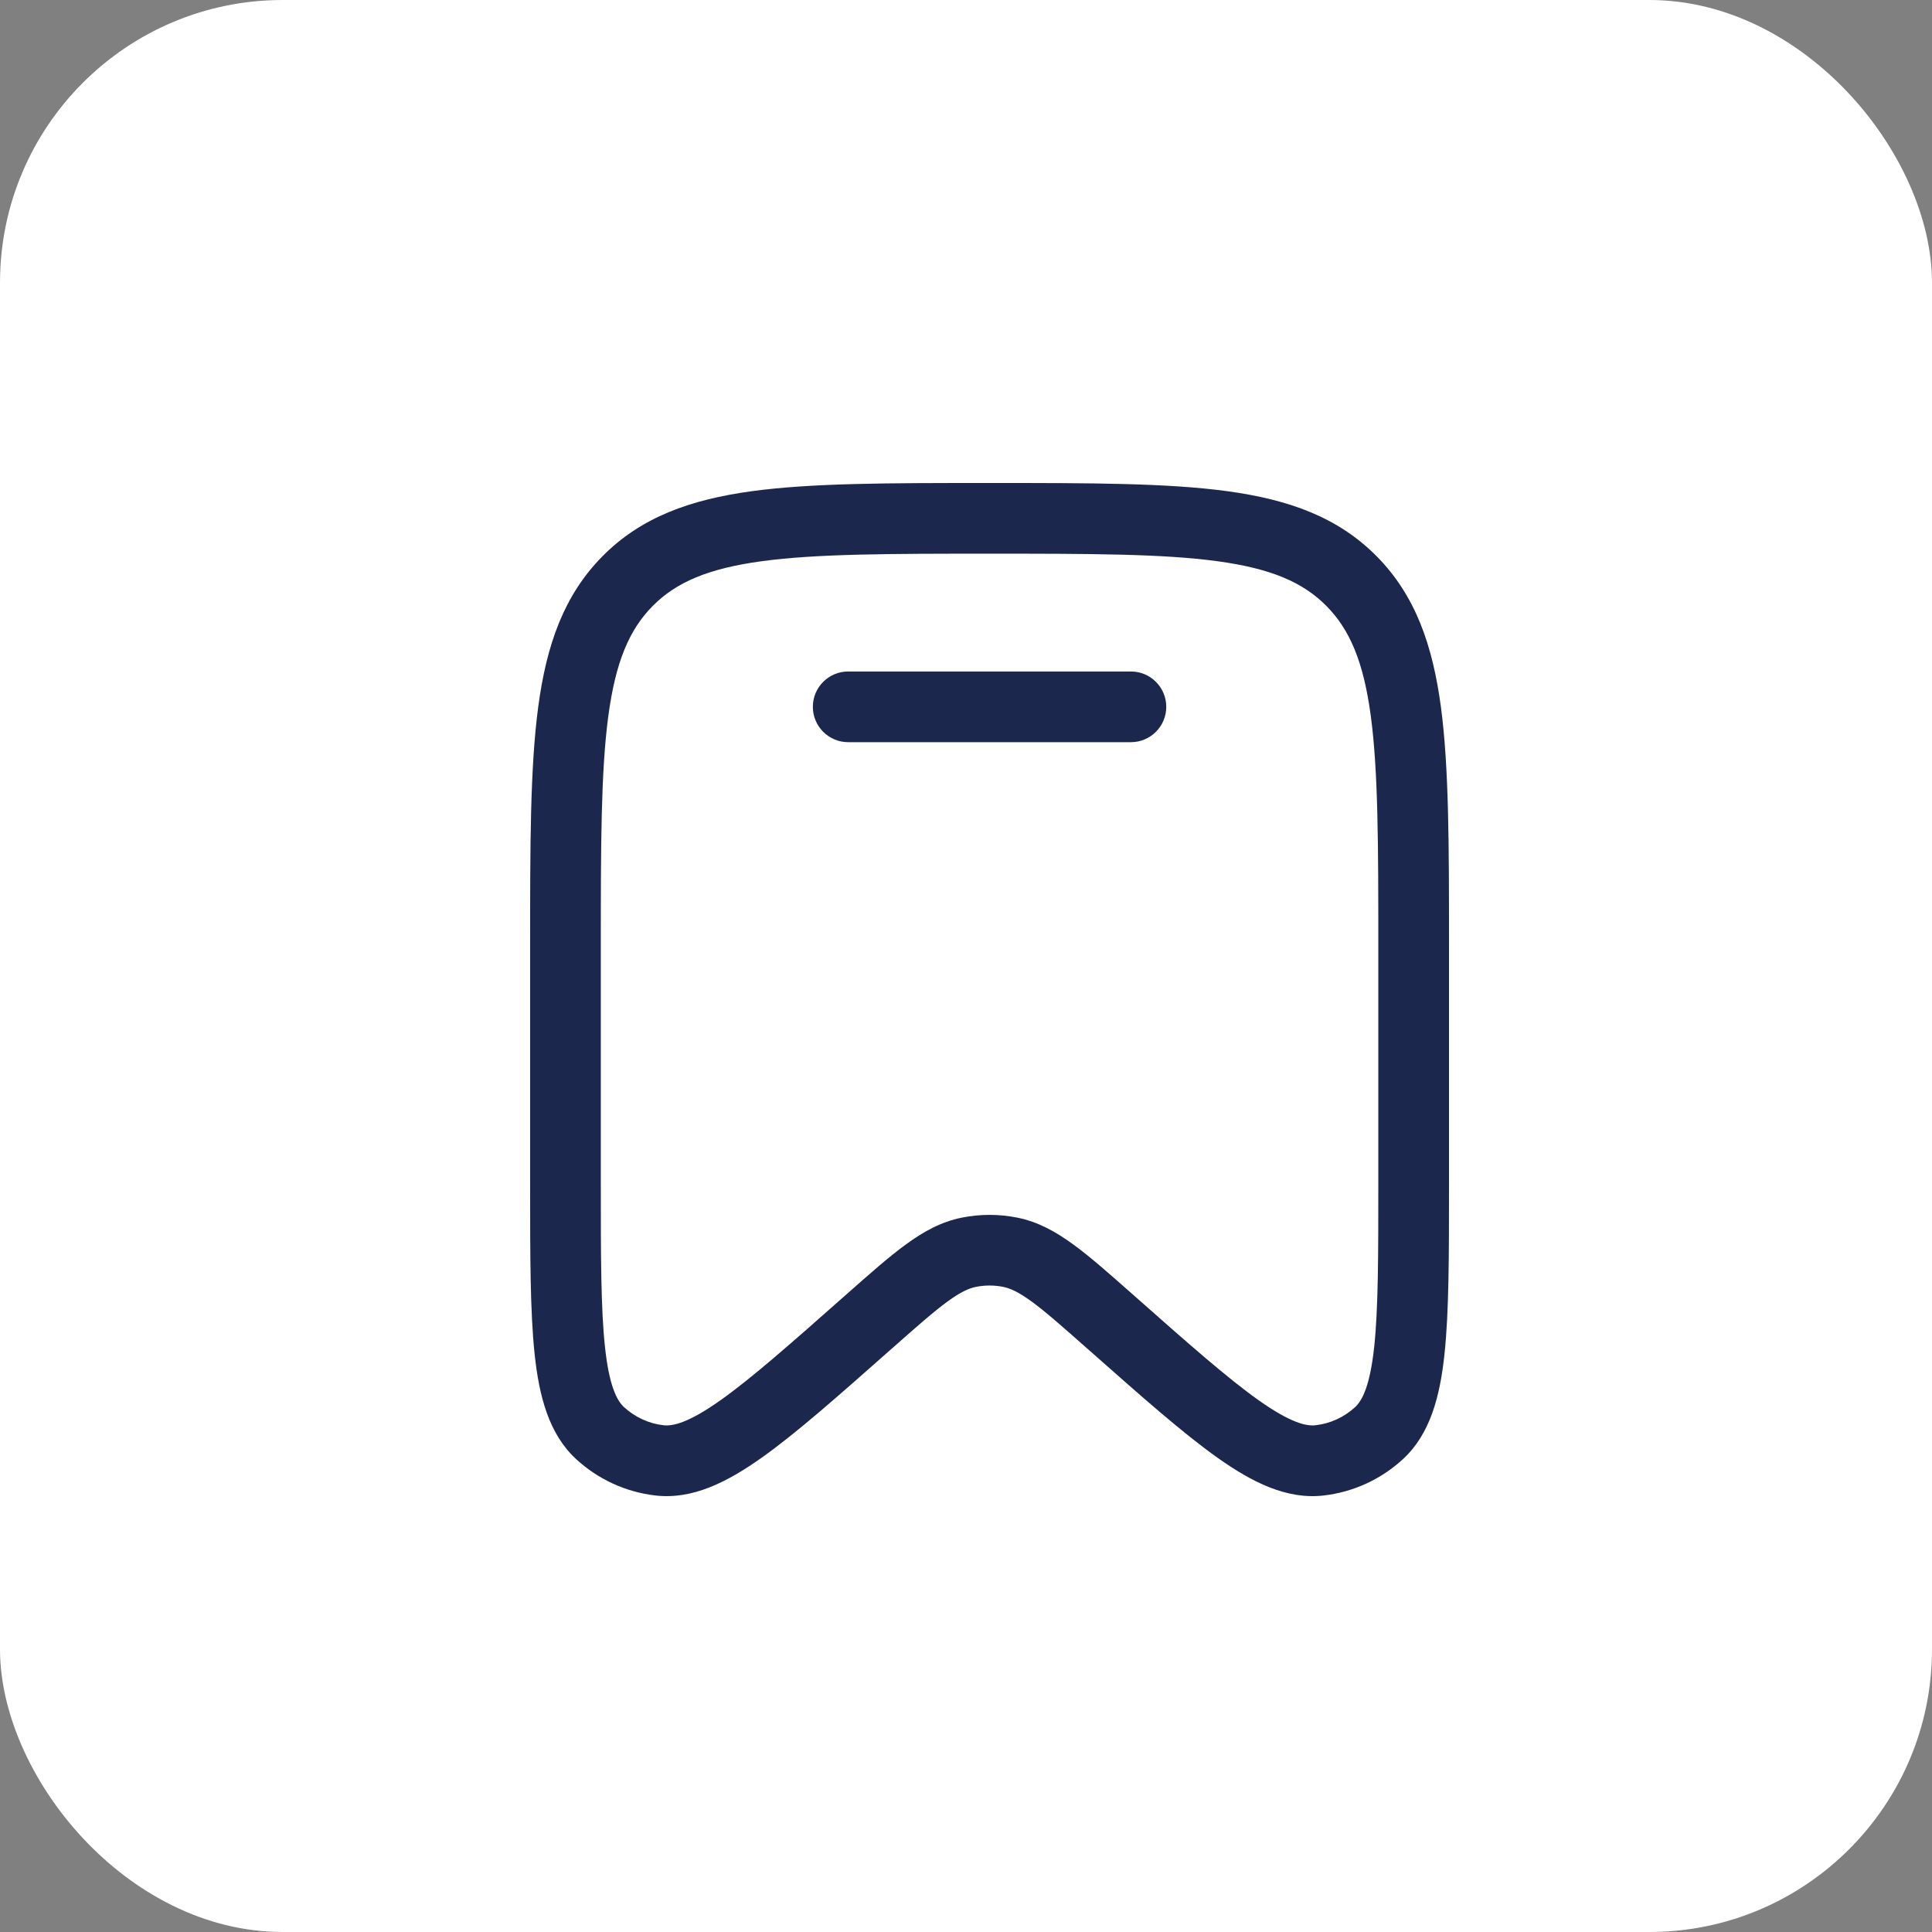 <?xml version="1.0" encoding="UTF-8"?> <svg xmlns="http://www.w3.org/2000/svg" width="41" height="41" viewBox="0 0 41 41" fill="none"><rect x="0" y="0" width="41" height="41" fill="#808080" stroke="none"/><rect width="41" height="41" rx="6" fill="white"></rect><rect width="24" height="24" transform="translate(9 9)" fill="white"></rect><path d="M18 14.25C17.586 14.25 17.25 14.586 17.25 15C17.25 15.414 17.586 15.75 18 15.75H24C24.414 15.75 24.75 15.414 24.75 15C24.75 14.586 24.414 14.25 24 14.25H18Z" fill="#1C274D"></path><path fill-rule="evenodd" clip-rule="evenodd" d="M20.942 10.25C18.87 10.25 17.237 10.25 15.961 10.423C14.651 10.601 13.606 10.975 12.785 11.805C11.965 12.634 11.597 13.687 11.421 15.007C11.25 16.296 11.25 17.945 11.25 20.041V25.139C11.25 26.647 11.25 27.84 11.346 28.739C11.441 29.627 11.645 30.428 12.226 30.964C12.692 31.394 13.282 31.665 13.912 31.737C14.699 31.827 15.434 31.451 16.159 30.938C16.892 30.419 17.781 29.632 18.902 28.64L18.939 28.608C19.459 28.148 19.811 27.837 20.105 27.622C20.389 27.415 20.562 27.34 20.708 27.31C20.901 27.271 21.099 27.271 21.292 27.31C21.438 27.34 21.611 27.415 21.895 27.622C22.189 27.837 22.541 28.148 23.061 28.608L23.098 28.64C24.219 29.632 25.108 30.419 25.841 30.938C26.566 31.451 27.301 31.827 28.088 31.737C28.718 31.665 29.308 31.394 29.774 30.964C30.355 30.428 30.559 29.627 30.654 28.739C30.75 27.84 30.75 26.647 30.75 25.139V20.041C30.75 17.945 30.75 16.296 30.579 15.007C30.403 13.687 30.035 12.634 29.215 11.805C28.394 10.975 27.349 10.601 26.039 10.423C24.763 10.25 23.13 10.25 21.058 10.25H20.942ZM13.851 12.86C14.348 12.358 15.023 12.065 16.163 11.91C17.326 11.752 18.857 11.75 21 11.75C23.143 11.75 24.674 11.752 25.837 11.91C26.977 12.065 27.652 12.358 28.149 12.86C28.647 13.363 28.938 14.048 29.092 15.205C29.248 16.383 29.25 17.932 29.25 20.098V25.091C29.25 26.657 29.249 27.77 29.163 28.579C29.074 29.409 28.91 29.72 28.758 29.861C28.524 30.076 28.23 30.211 27.918 30.246C27.718 30.269 27.384 30.192 26.708 29.714C26.05 29.247 25.221 28.516 24.055 27.484L24.029 27.461C23.541 27.03 23.137 26.672 22.78 26.412C22.407 26.139 22.031 25.929 21.588 25.84C21.2 25.762 20.8 25.762 20.412 25.84C19.969 25.929 19.593 26.139 19.22 26.412C18.863 26.672 18.459 27.03 17.971 27.461L17.945 27.484C16.779 28.516 15.95 29.247 15.292 29.714C14.617 30.192 14.282 30.269 14.082 30.246C13.77 30.211 13.476 30.076 13.242 29.861C13.09 29.72 12.926 29.409 12.838 28.579C12.751 27.77 12.75 26.657 12.75 25.091V20.098C12.75 17.932 12.752 16.383 12.908 15.205C13.062 14.048 13.353 13.363 13.851 12.86Z" fill="#1C274D"></path></svg> 